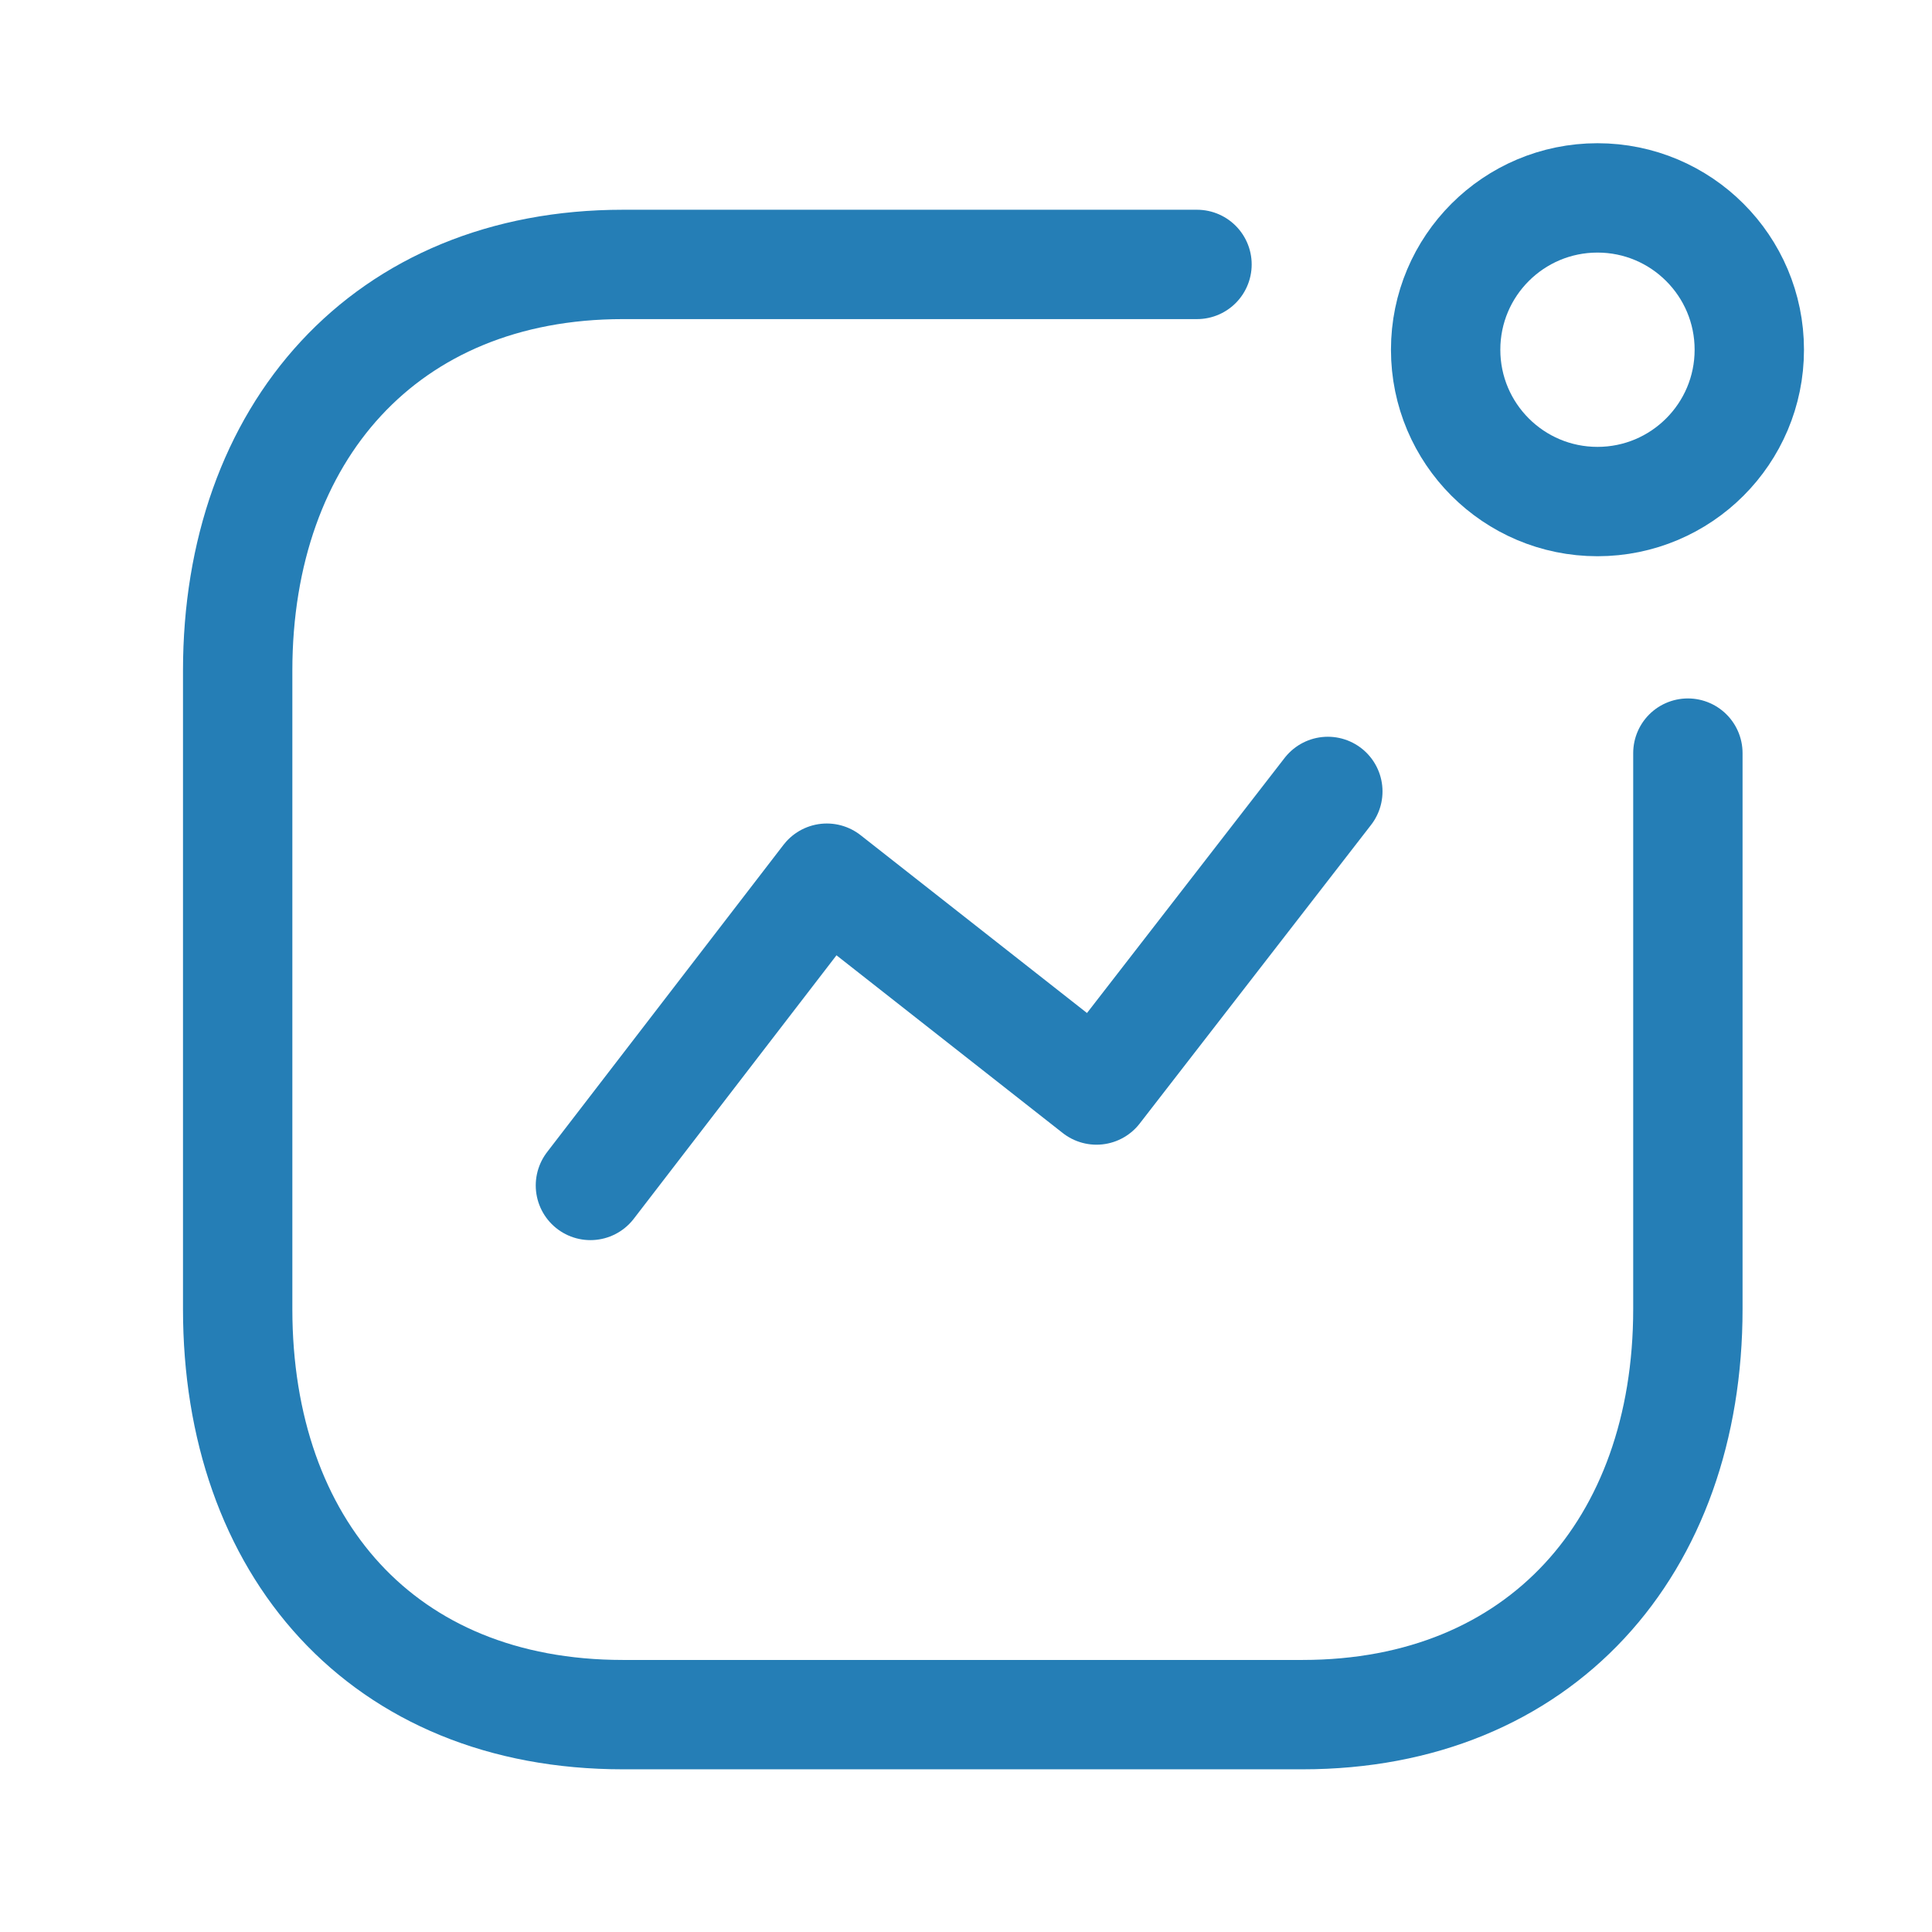 <?xml version="1.0" encoding="UTF-8"?>
<svg xmlns="http://www.w3.org/2000/svg" width="53" height="53" viewBox="0 0 53 53" fill="none">
  <path d="M16.197 32.52L22.682 24.091L30.08 29.902L36.426 21.711" stroke="#257EB6" stroke-width="3" stroke-linecap="round" stroke-linejoin="round"></path>
  <ellipse cx="43.823" cy="9.594" rx="4.165" ry="4.165" stroke="#257EB6" stroke-width="3" stroke-linecap="round" stroke-linejoin="round"></ellipse>
  <path d="M32.837 7.254H17.09C10.565 7.254 6.52 11.875 6.52 18.399V35.911C6.52 42.436 10.486 47.037 17.09 47.037H35.732C42.257 47.037 46.303 42.436 46.303 35.911V20.66" stroke="#257EB6" stroke-width="3" stroke-linecap="round" stroke-linejoin="round"></path>
</svg>
